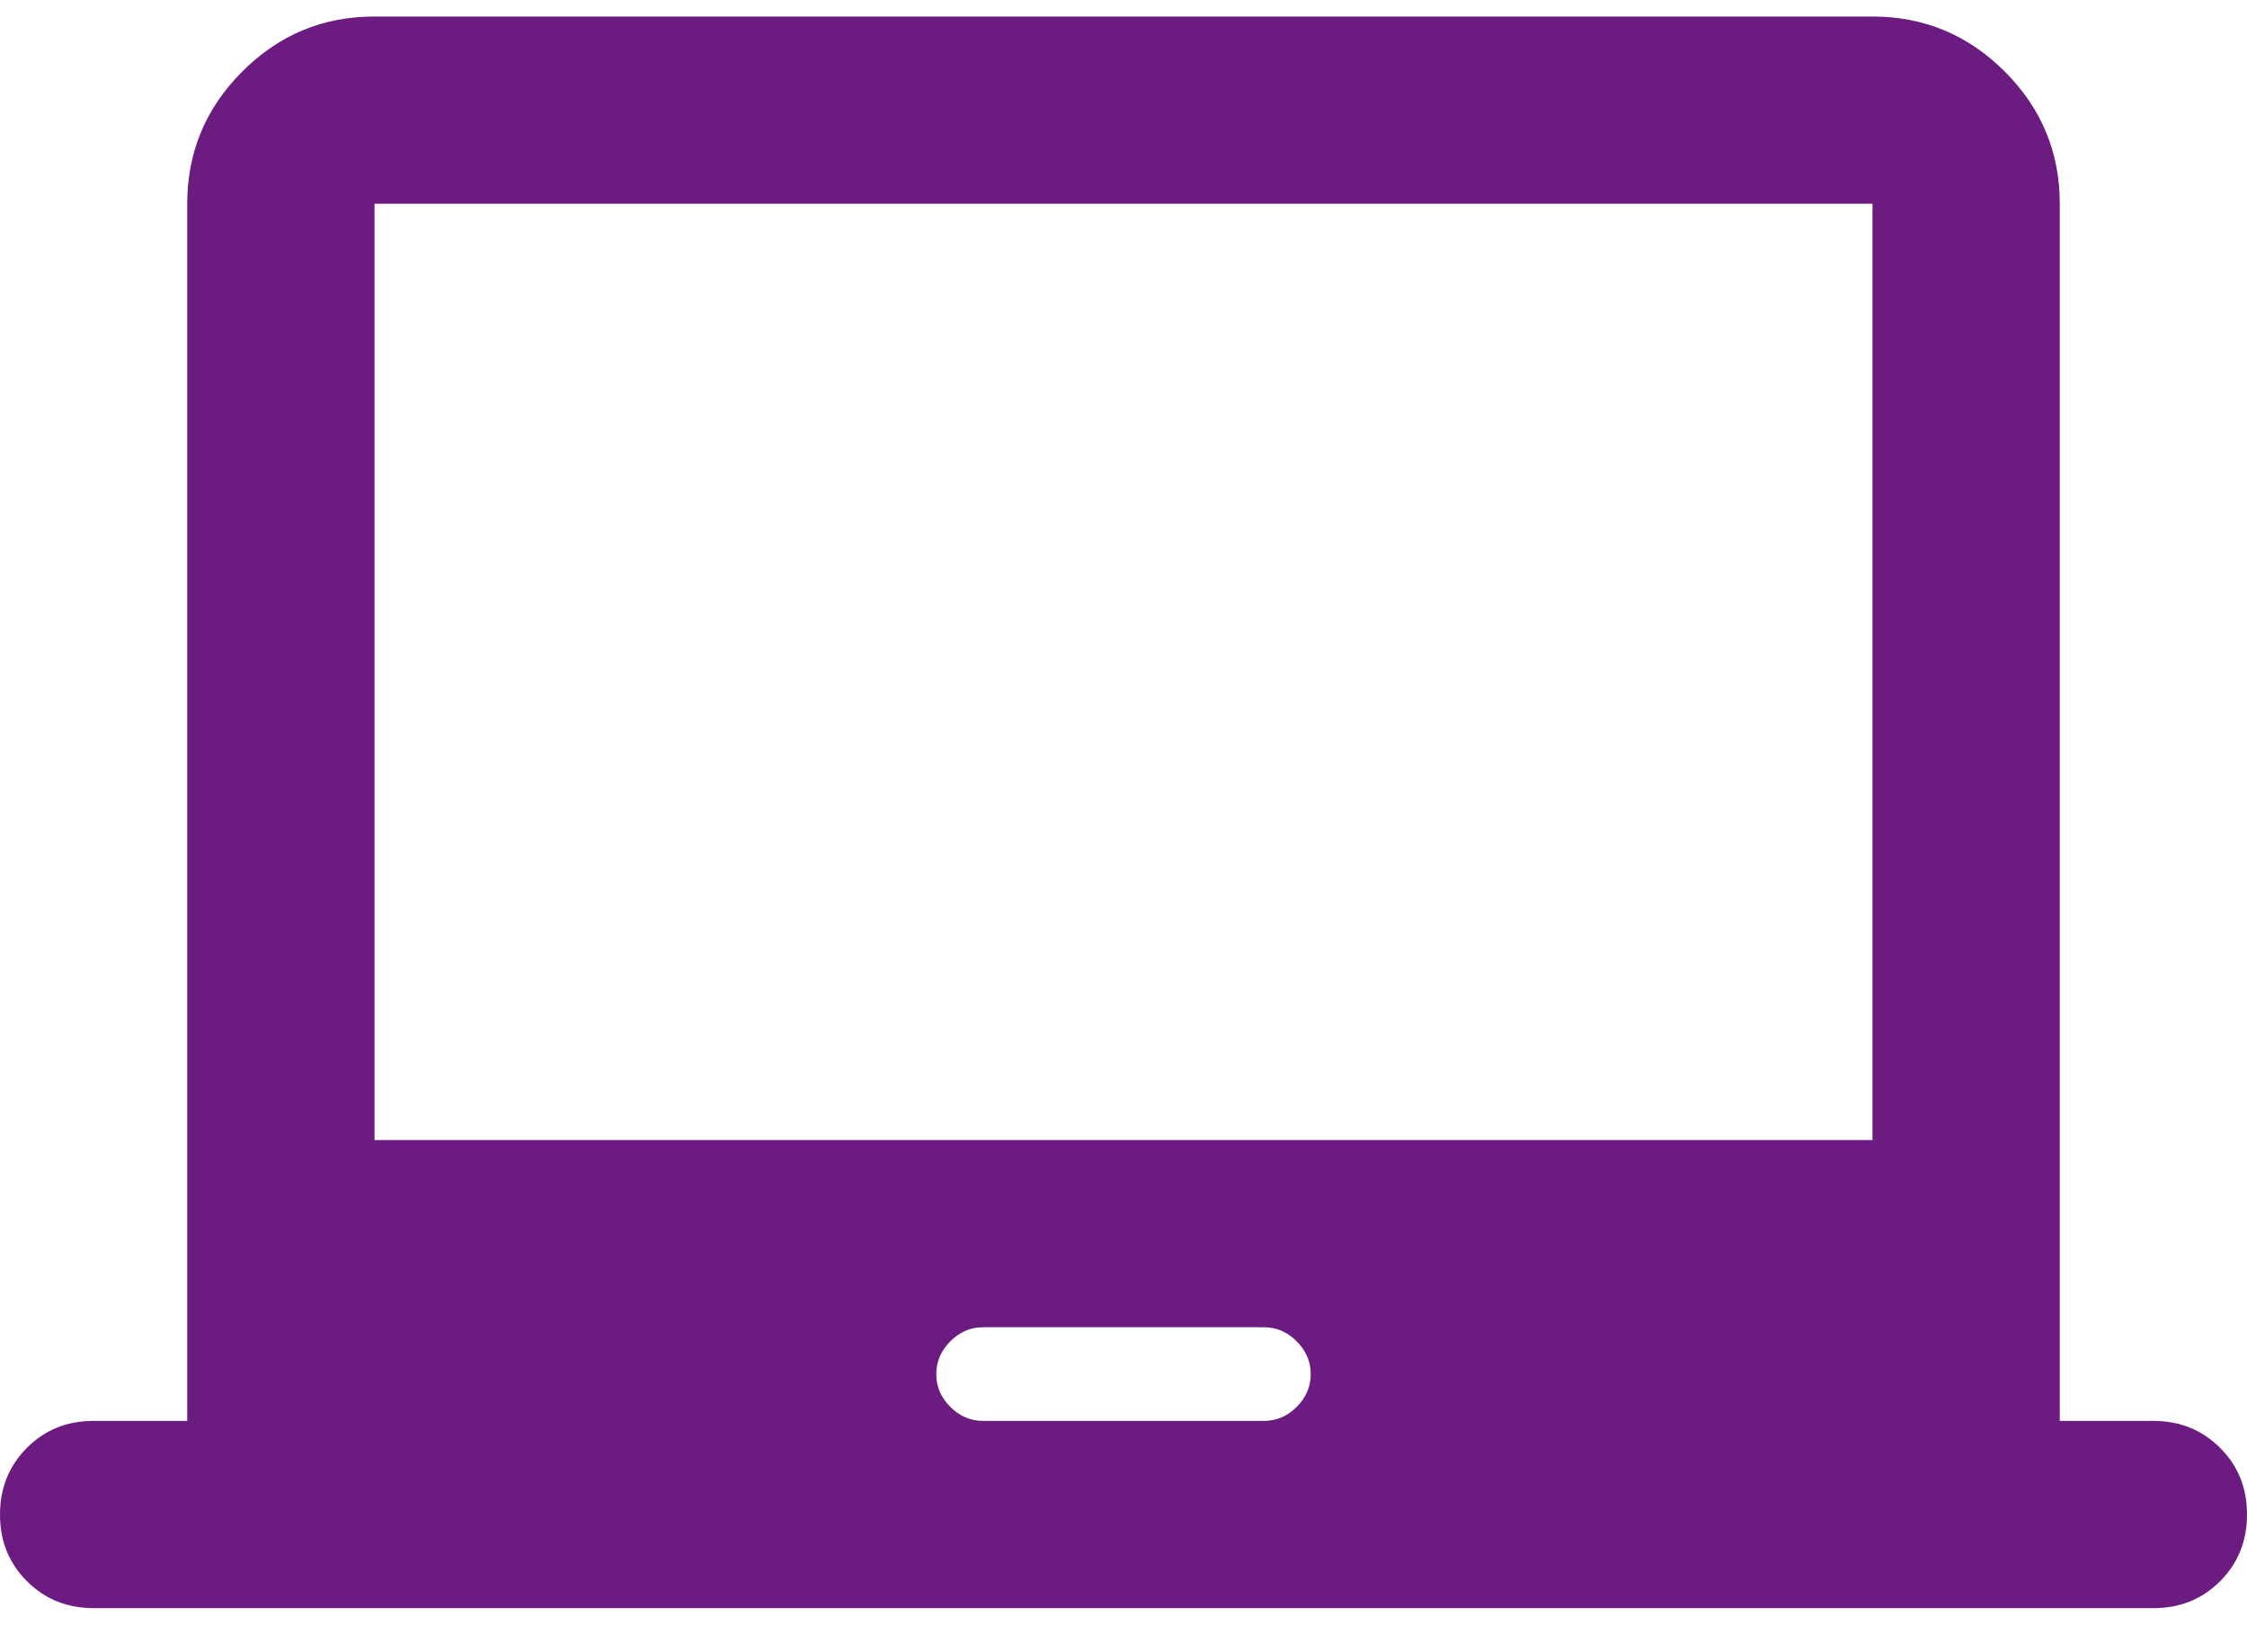 <?xml version="1.0" encoding="UTF-8"?> <svg xmlns="http://www.w3.org/2000/svg" width="34" height="25" viewBox="0 0 34 25" fill="none"> <path d="M1.417 24.333C1.015 24.333 0.679 24.197 0.407 23.925C0.135 23.653 -0.001 23.317 4.90196e-06 22.917C4.90196e-06 22.515 0.136 22.179 0.408 21.907C0.68 21.635 1.016 21.499 1.417 21.5H2.833V3.083C2.833 2.304 3.111 1.637 3.666 1.082C4.222 0.526 4.888 0.249 5.667 0.25H28.333C29.113 0.25 29.78 0.528 30.335 1.083C30.89 1.638 31.168 2.305 31.167 3.083V21.5H32.583C32.985 21.5 33.321 21.636 33.593 21.908C33.865 22.18 34.001 22.516 34 22.917C34 23.318 33.864 23.655 33.592 23.927C33.32 24.199 32.984 24.334 32.583 24.333H1.417ZM14.875 21.5H19.125C19.314 21.5 19.479 21.429 19.621 21.288C19.762 21.146 19.833 20.981 19.833 20.792C19.833 20.603 19.762 20.438 19.621 20.296C19.479 20.154 19.314 20.083 19.125 20.083H14.875C14.686 20.083 14.521 20.154 14.379 20.296C14.238 20.438 14.167 20.603 14.167 20.792C14.167 20.981 14.238 21.146 14.379 21.288C14.521 21.429 14.686 21.5 14.875 21.5ZM5.667 17.25H28.333V3.083H5.667V17.25Z" fill="#6C1C80"></path> </svg> 